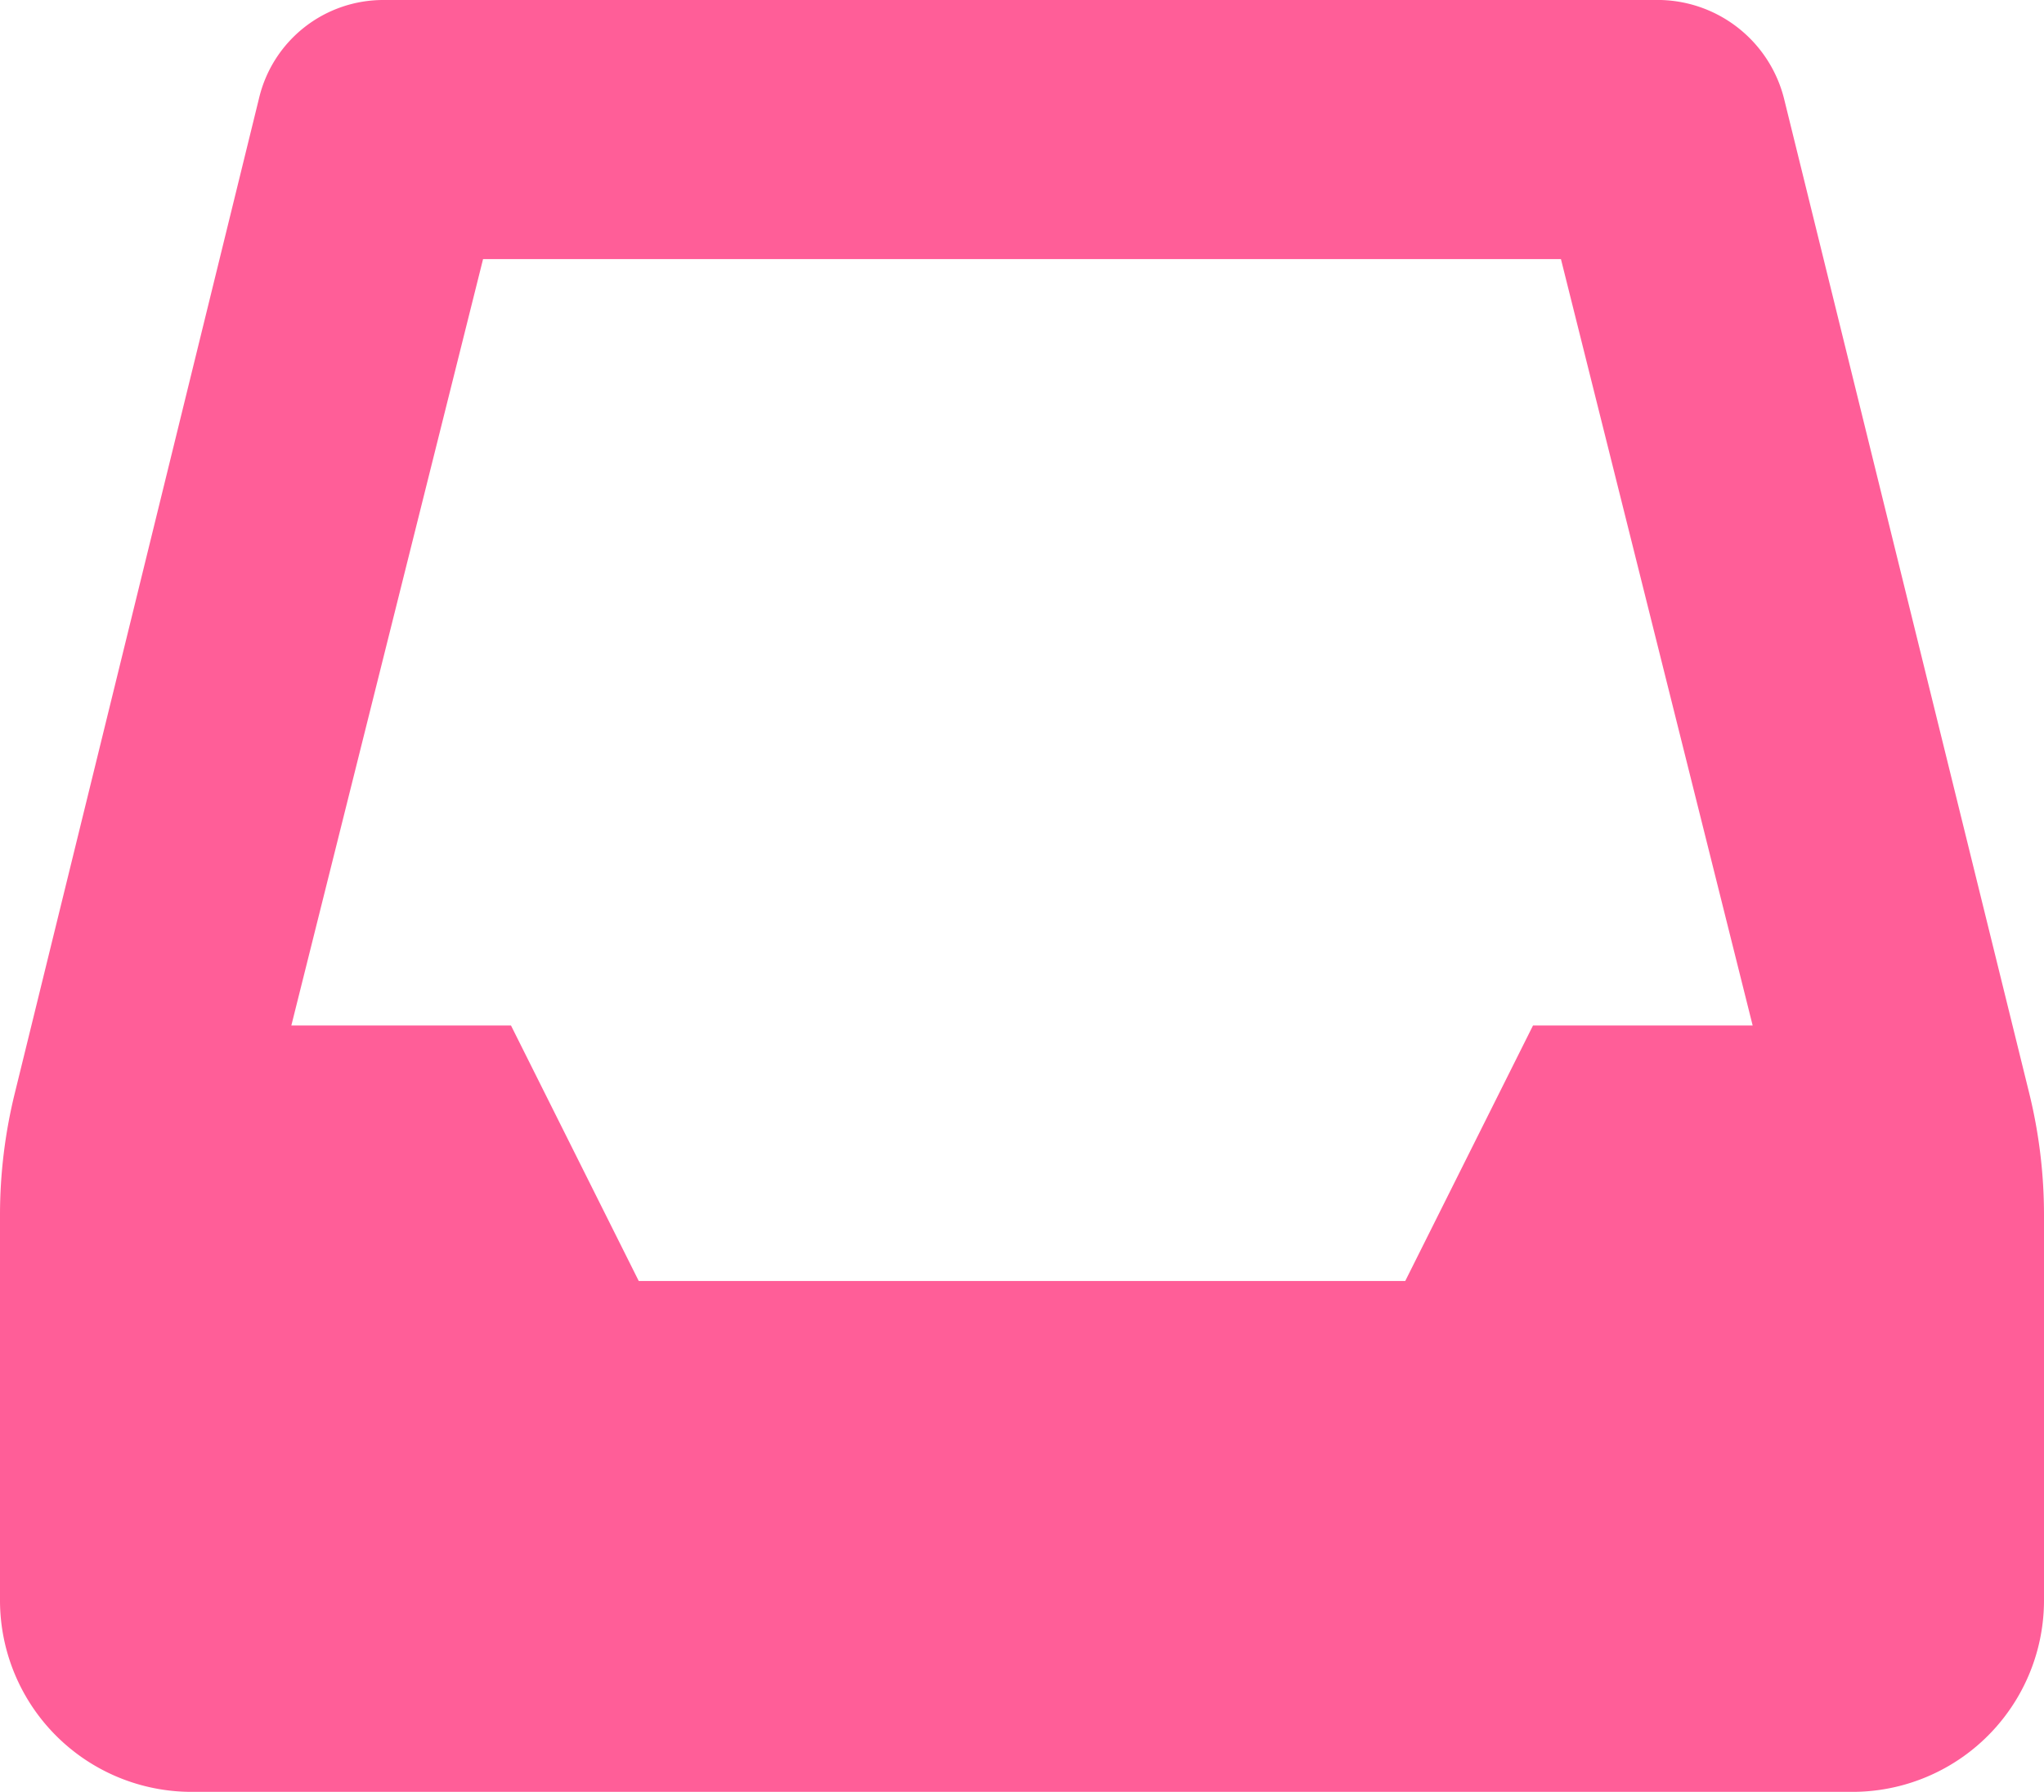 <svg xmlns="http://www.w3.org/2000/svg" width="30" height="26.301" viewBox="0 0 30 26.301"><path d="M11.191-22.954a1.916,1.916,0,0,0-1.816-1.474H-9.375a1.874,1.874,0,0,0-1.818,1.421L-14.782-8.385A7.492,7.492,0,0,0-15-6.592V-.939a2.812,2.812,0,0,0,2.813,2.813H12.188A2.812,2.812,0,0,0,15-.939V-6.592a7.493,7.493,0,0,0-.218-1.794ZM5.625-5.625H-5.625L-7.5-9.375h-3.224l2.814-11.25H7.91l2.814,11.25H7.5Z" transform="translate(15 24.428)" fill="#ff5e98"/></svg>